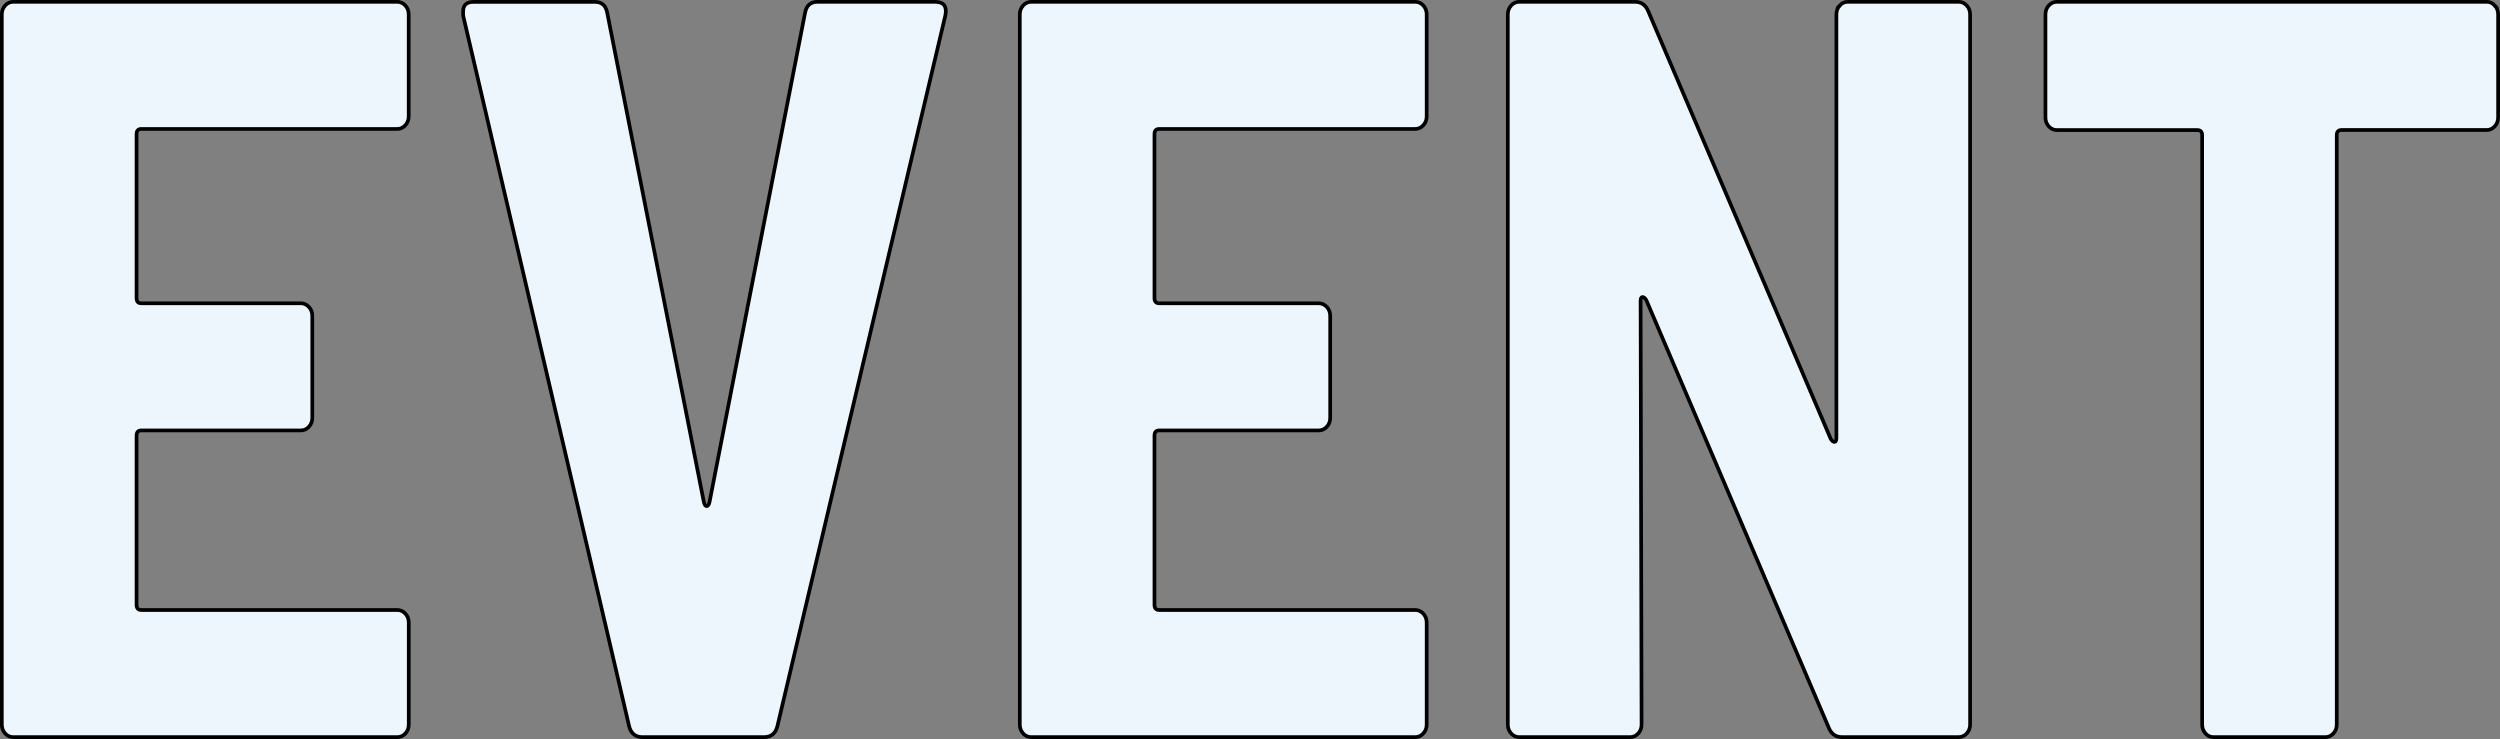 <?xml version="1.0" encoding="UTF-8"?><svg id="_レイヤー_2" xmlns="http://www.w3.org/2000/svg" viewBox="0 0 358.65 106.02"><rect x="0" y="0" width="358.65" height="106.02" fill="#808080" stroke="none"/><defs><style>.cls-1{fill:#ecf6fc;stroke:#000;stroke-width:.53px;}</style></defs><g id="_レイヤー_1-2"><path class="cls-1" d="M58.15,17.97c-.32.35-.71.53-1.17.53H20.27c-.46,0-.68.25-.68.75v23.51c0,.5.23.75.68.75h22.88c.46,0,.84.18,1.17.53.32.35.48.78.48,1.28v14.62c0,.5-.16.93-.48,1.28-.32.35-.71.53-1.17.53h-22.88c-.46,0-.68.25-.68.75v24.26c0,.5.23.75.68.75h36.72c.46,0,.84.18,1.17.53.32.35.48.78.48,1.28v14.62c0,.5-.16.93-.48,1.28-.32.35-.71.53-1.17.53H1.91c-.46,0-.85-.17-1.17-.53-.32-.35-.48-.78-.48-1.28V2.07c0-.5.16-.93.48-1.28.32-.35.71-.53,1.17-.53h55.07c.46,0,.84.18,1.17.53.32.35.48.78.48,1.28v14.62c0,.5-.16.93-.48,1.28Z"/><path class="cls-1" d="M90.27,104.25L66.44,2.23v-.6c0-.9.5-1.36,1.51-1.36h17.4c1,0,1.6.55,1.78,1.66l13.84,70.08c.09.4.23.6.41.6s.32-.2.41-.6L115.48,1.92c.18-1.1.78-1.66,1.78-1.66h16.85c1.28,0,1.78.65,1.51,1.96l-24.11,102.02c-.27,1.01-.91,1.51-1.92,1.51h-17.4c-1.01,0-1.64-.5-1.92-1.51Z"/><path class="cls-1" d="M204.19,17.97c-.32.35-.71.53-1.17.53h-36.72c-.46,0-.68.25-.68.75v23.51c0,.5.23.75.68.75h22.88c.46,0,.84.18,1.17.53.32.35.48.78.48,1.28v14.62c0,.5-.16.93-.48,1.28-.32.35-.71.53-1.17.53h-22.88c-.46,0-.68.25-.68.75v24.26c0,.5.23.75.68.75h36.72c.46,0,.84.18,1.17.53.32.35.48.78.48,1.28v14.62c0,.5-.16.93-.48,1.28-.32.35-.71.53-1.17.53h-55.07c-.46,0-.85-.17-1.17-.53-.32-.35-.48-.78-.48-1.28V2.07c0-.5.16-.93.48-1.28.32-.35.71-.53,1.17-.53h55.07c.46,0,.84.18,1.17.53.32.35.48.78.48,1.28v14.62c0,.5-.16.93-.48,1.28Z"/><path class="cls-1" d="M263.92.79c.32-.35.71-.53,1.17-.53h15.89c.46,0,.84.18,1.17.53.32.35.48.78.48,1.28v101.87c0,.5-.16.93-.48,1.28-.32.35-.71.53-1.17.53h-16.71c-.91,0-1.55-.45-1.92-1.36l-26.17-61.33c-.18-.3-.37-.45-.55-.45s-.27.2-.27.6l.14,60.73c0,.5-.16.93-.48,1.28-.32.35-.71.53-1.17.53h-15.89c-.46,0-.85-.17-1.17-.53-.32-.35-.48-.78-.48-1.28V2.07c0-.5.16-.93.48-1.28.32-.35.71-.53,1.17-.53h16.58c.91,0,1.55.45,1.92,1.36l26.17,61.33c.18.3.36.45.55.45s.27-.2.27-.6V2.07c0-.5.16-.93.48-1.28Z"/><path class="cls-1" d="M357.9.79c.32.35.48.78.48,1.28v14.77c0,.5-.16.93-.48,1.28-.32.35-.71.53-1.16.53h-20.82c-.46,0-.69.25-.69.75v84.54c0,.5-.16.93-.48,1.28-.32.35-.71.53-1.16.53h-16.03c-.46,0-.85-.17-1.16-.53-.32-.35-.48-.78-.48-1.28V19.41c0-.5-.23-.75-.69-.75h-20.14c-.46,0-.85-.17-1.17-.53-.32-.35-.48-.78-.48-1.28V2.07c0-.5.16-.93.48-1.28.32-.35.71-.53,1.17-.53h61.65c.46,0,.84.18,1.16.53Z"/></g></svg>